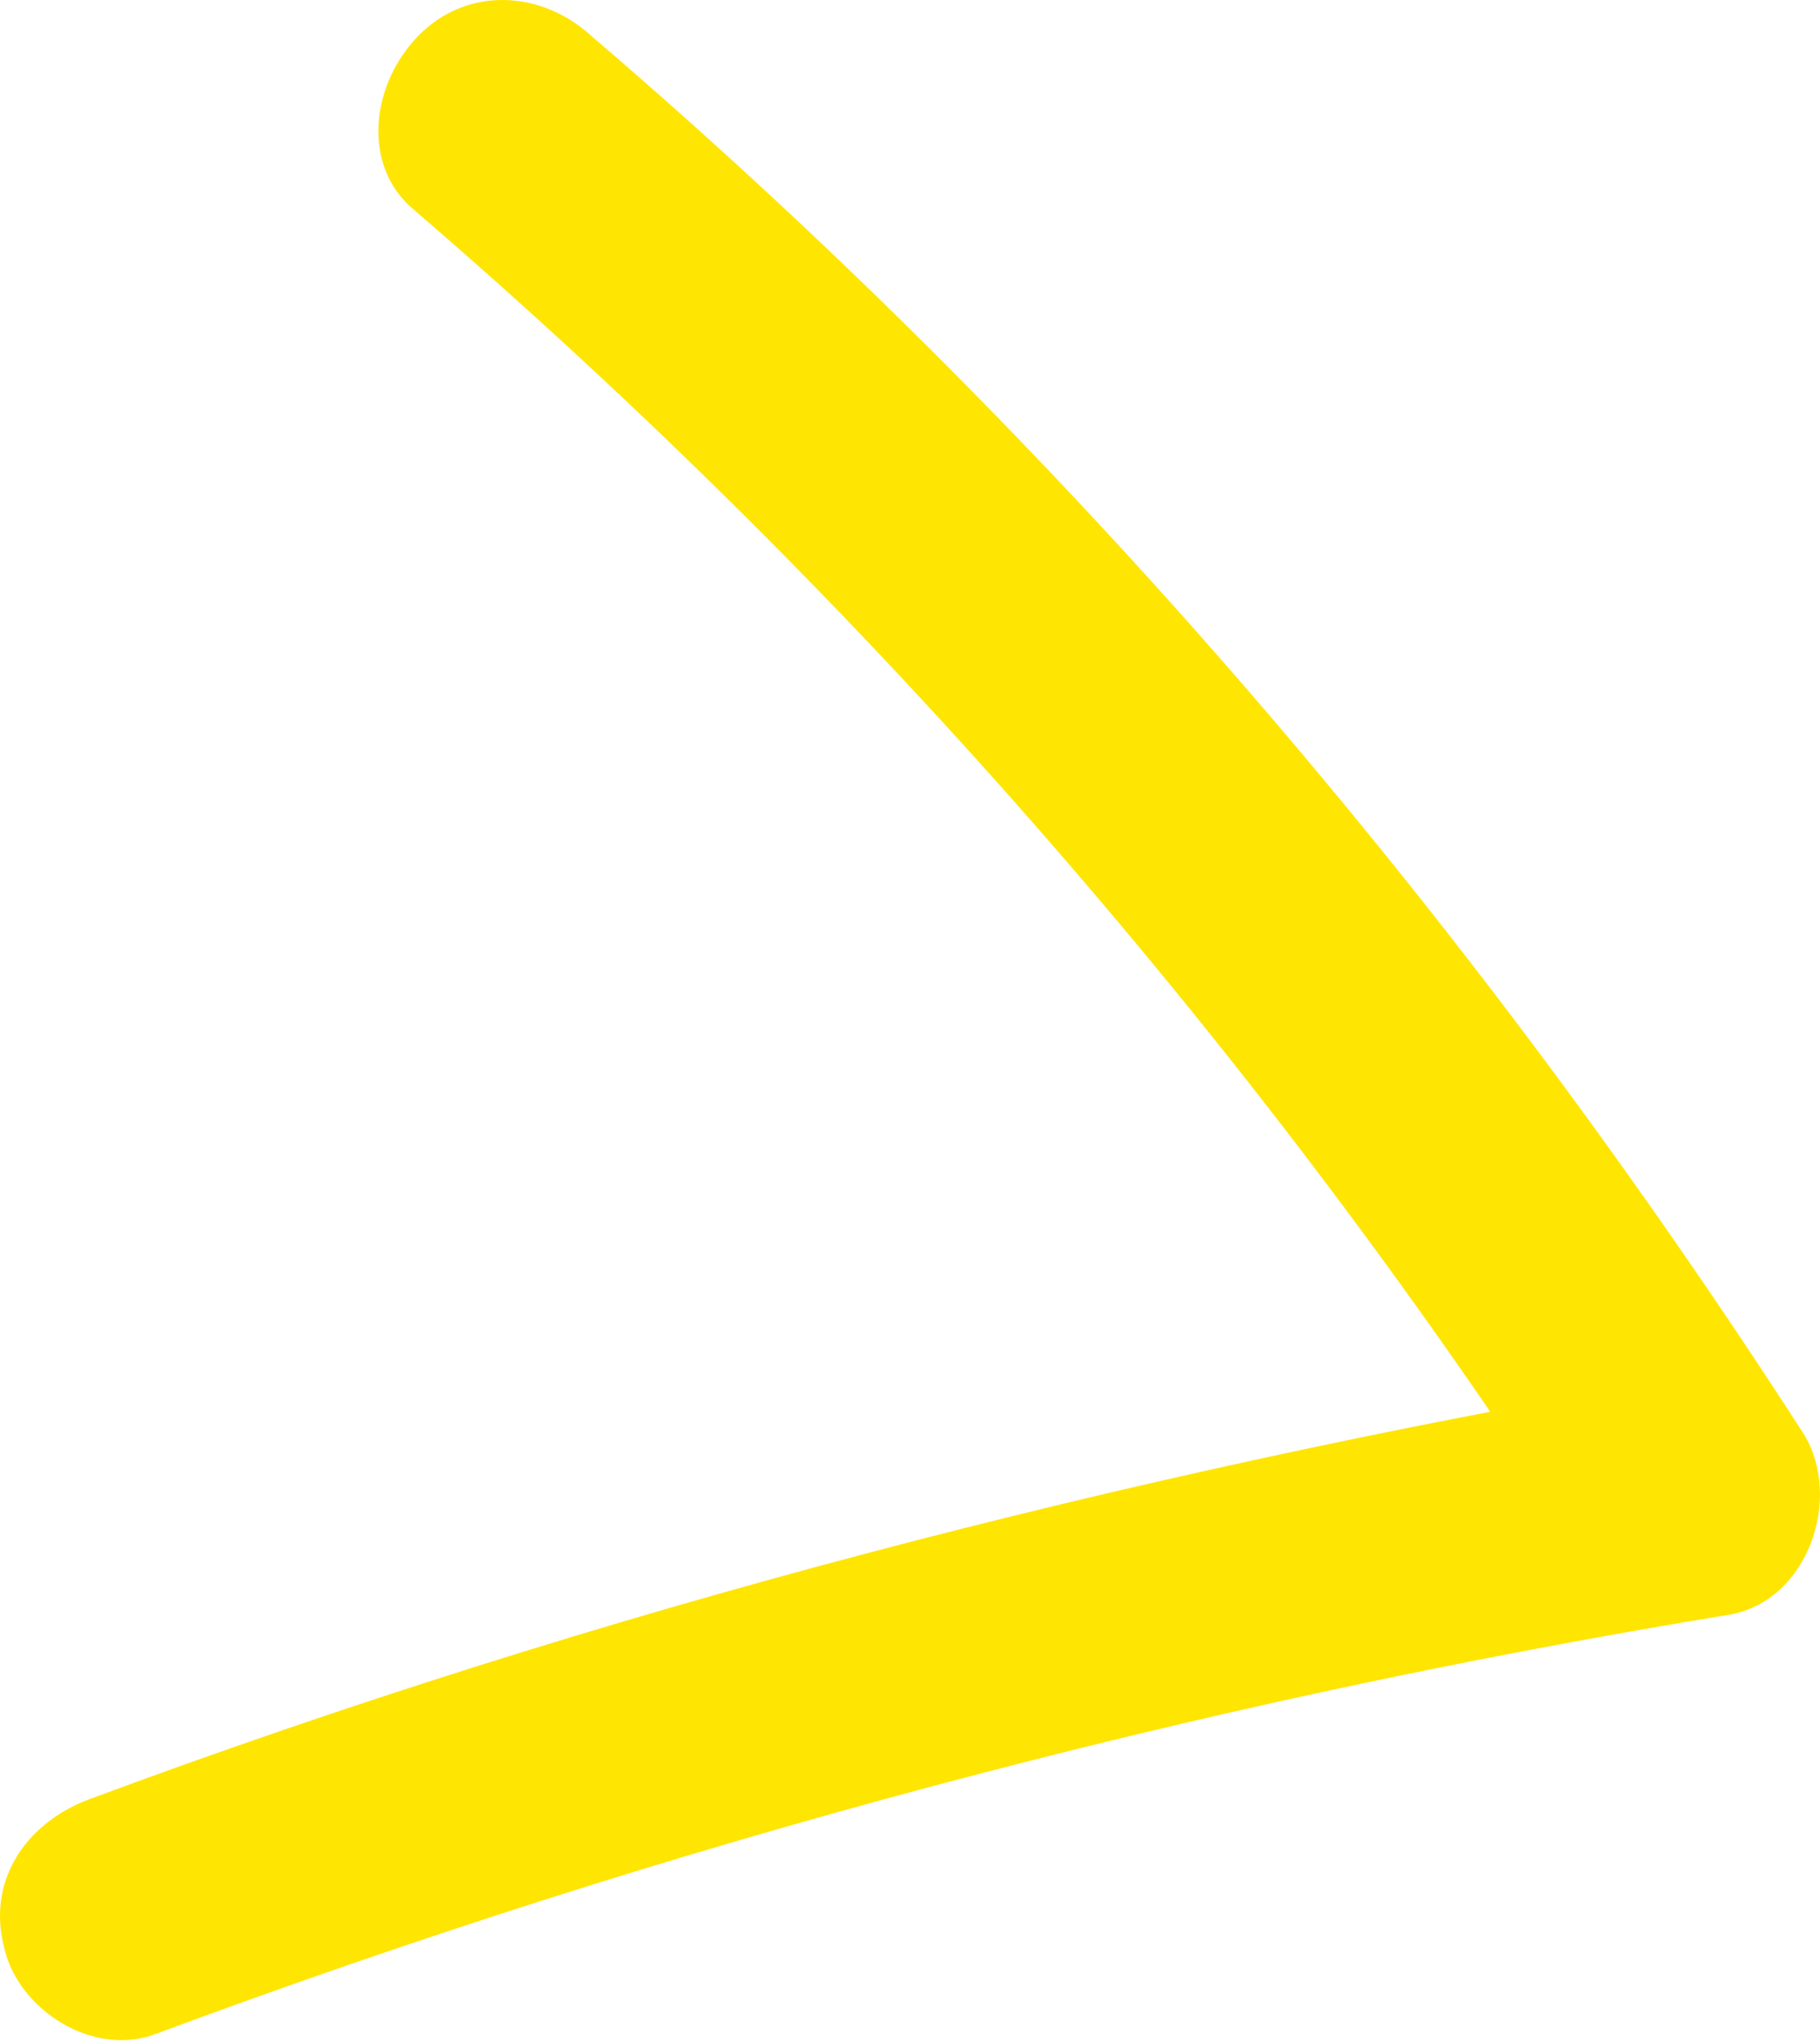 <?xml version="1.0" encoding="UTF-8"?> <svg xmlns="http://www.w3.org/2000/svg" width="157" height="176" viewBox="0 0 157 176" fill="none"> <path d="M35.757 18.136C74.864 51.776 108.925 90.883 137.098 134.615C139.201 129.569 141.303 124.523 143.406 119.057C97.151 127.046 51.736 138.82 7.584 155.22C2.117 157.322 -1.247 162.369 0.435 168.256C1.697 173.302 8.004 177.507 13.471 175.404C57.623 159.004 103.038 146.81 149.293 139.241C156.021 137.979 158.965 129.149 155.6 123.682C126.586 78.689 91.684 37.9 50.895 2.998C46.691 -0.786 40.383 -1.207 36.178 2.998C31.973 7.203 31.132 14.352 35.757 18.136Z" fill="#FFE502"></path> </svg> 